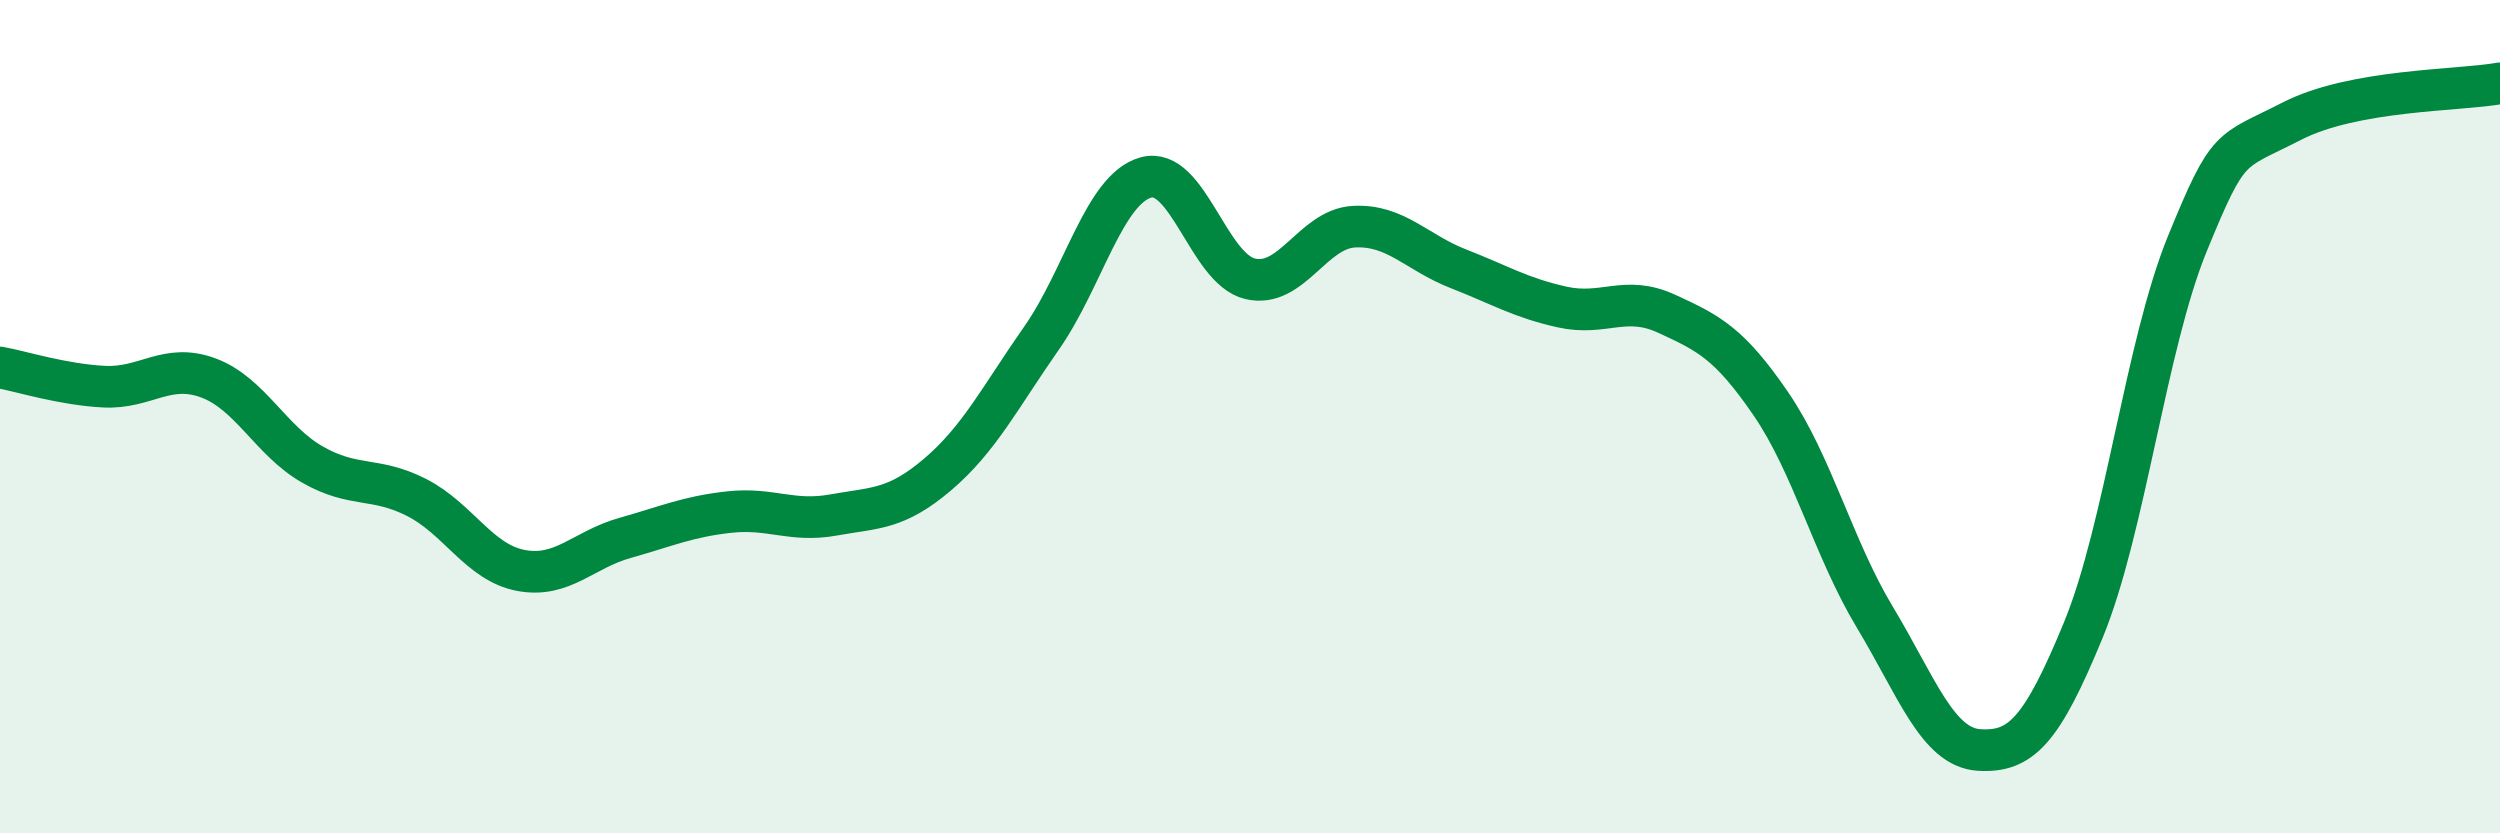 
    <svg width="60" height="20" viewBox="0 0 60 20" xmlns="http://www.w3.org/2000/svg">
      <path
        d="M 0,8.82 C 0.5,8.91 1.5,9.23 2.5,9.28 C 3.5,9.33 4,8.7 5,9.07 C 6,9.44 6.5,10.58 7.5,11.15 C 8.5,11.72 9,11.43 10,11.94 C 11,12.45 11.5,13.5 12.5,13.69 C 13.5,13.88 14,13.19 15,12.91 C 16,12.63 16.5,12.4 17.5,12.29 C 18.5,12.18 19,12.54 20,12.36 C 21,12.18 21.5,12.24 22.5,11.39 C 23.5,10.54 24,9.54 25,8.11 C 26,6.68 26.5,4.54 27.5,4.26 C 28.5,3.98 29,6.45 30,6.69 C 31,6.93 31.5,5.49 32.5,5.44 C 33.5,5.39 34,6.06 35,6.45 C 36,6.84 36.5,7.15 37.5,7.37 C 38.5,7.59 39,7.07 40,7.53 C 41,7.99 41.5,8.23 42.5,9.69 C 43.5,11.15 44,13.16 45,14.82 C 46,16.48 46.5,17.94 47.5,18 C 48.5,18.06 49,17.55 50,15.12 C 51,12.69 51.5,8.28 52.5,5.84 C 53.5,3.4 53.5,3.68 55,2.91 C 56.5,2.14 59,2.18 60,2L60 20L0 20Z"
        fill="#008740"
        opacity="0.1"
        stroke-linecap="round"
        stroke-linejoin="round"
      />
      <path
        d="M 0,8.82 C 0.5,8.91 1.5,9.23 2.5,9.28 C 3.5,9.33 4,8.7 5,9.07 C 6,9.44 6.5,10.58 7.5,11.15 C 8.5,11.72 9,11.43 10,11.94 C 11,12.45 11.5,13.5 12.5,13.69 C 13.5,13.88 14,13.19 15,12.91 C 16,12.63 16.5,12.4 17.5,12.29 C 18.5,12.18 19,12.54 20,12.36 C 21,12.18 21.5,12.24 22.5,11.39 C 23.5,10.54 24,9.54 25,8.11 C 26,6.68 26.5,4.54 27.5,4.26 C 28.5,3.98 29,6.45 30,6.69 C 31,6.93 31.5,5.49 32.5,5.44 C 33.5,5.39 34,6.06 35,6.45 C 36,6.84 36.5,7.15 37.5,7.37 C 38.5,7.59 39,7.07 40,7.53 C 41,7.99 41.5,8.23 42.5,9.69 C 43.5,11.15 44,13.16 45,14.82 C 46,16.48 46.5,17.94 47.5,18 C 48.5,18.06 49,17.55 50,15.12 C 51,12.69 51.5,8.28 52.5,5.84 C 53.5,3.4 53.5,3.68 55,2.91 C 56.5,2.14 59,2.18 60,2"
        stroke="#008740"
        stroke-width="1"
        fill="none"
        stroke-linecap="round"
        stroke-linejoin="round"
      />
    </svg>
  